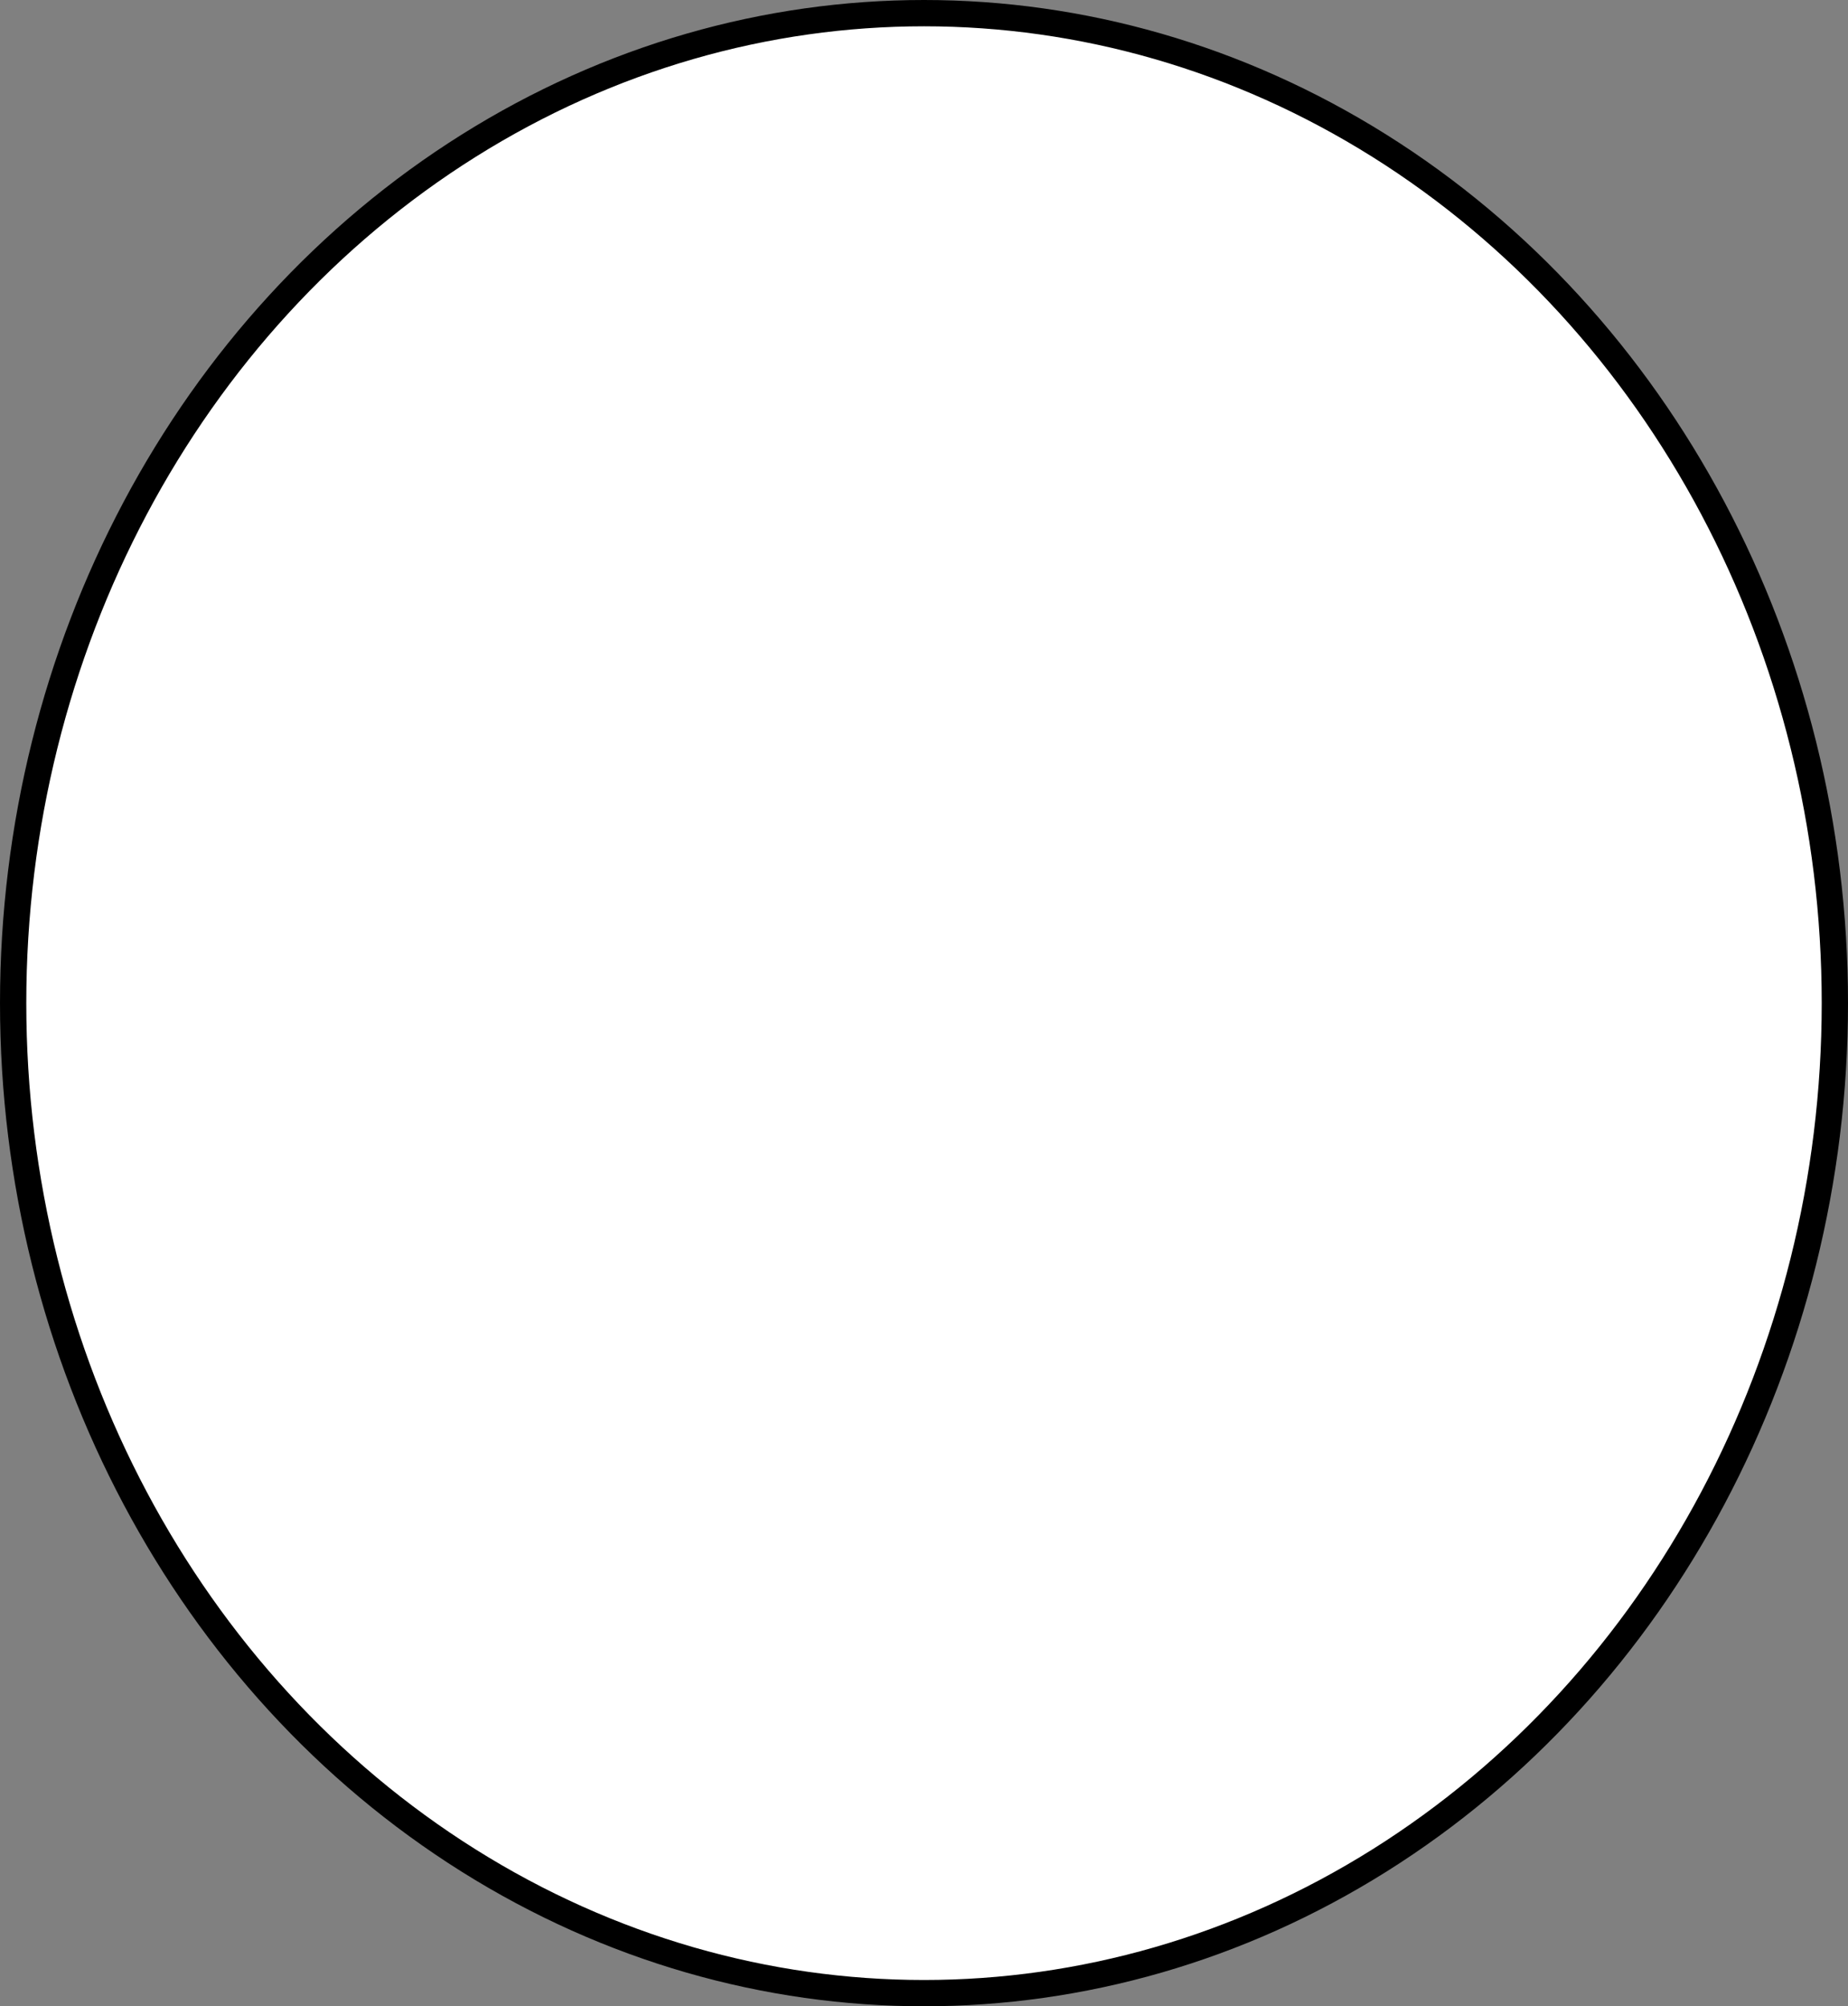 ﻿<?xml version="1.0" encoding="utf-8"?>
<!DOCTYPE svg PUBLIC "-//W3C//DTD SVG 1.1//EN" "http://www.w3.org/Graphics/SVG/1.1/DTD/svg11.dtd">
<svg xmlns="http://www.w3.org/2000/svg" xmlns:xlink="http://www.w3.org/1999/xlink" version="1.1" baseProfile="full" width="351.482" height="381.481" viewBox="0 0 351.48 381.48" enable-background="new 0 0 351.48 381.48" xml:space="preserve">
	<rect x="0" y="0" width="351.48" height="381.48" fill="#808080" stroke="none"/>
	<ellipse fill="#FFFFFF" fill-opacity="1" stroke-width="5" stroke-linejoin="round" stroke="#000000" stroke-opacity="1" cx="175.741" cy="190.741" rx="173.241" ry="188.241"/>
</svg>

